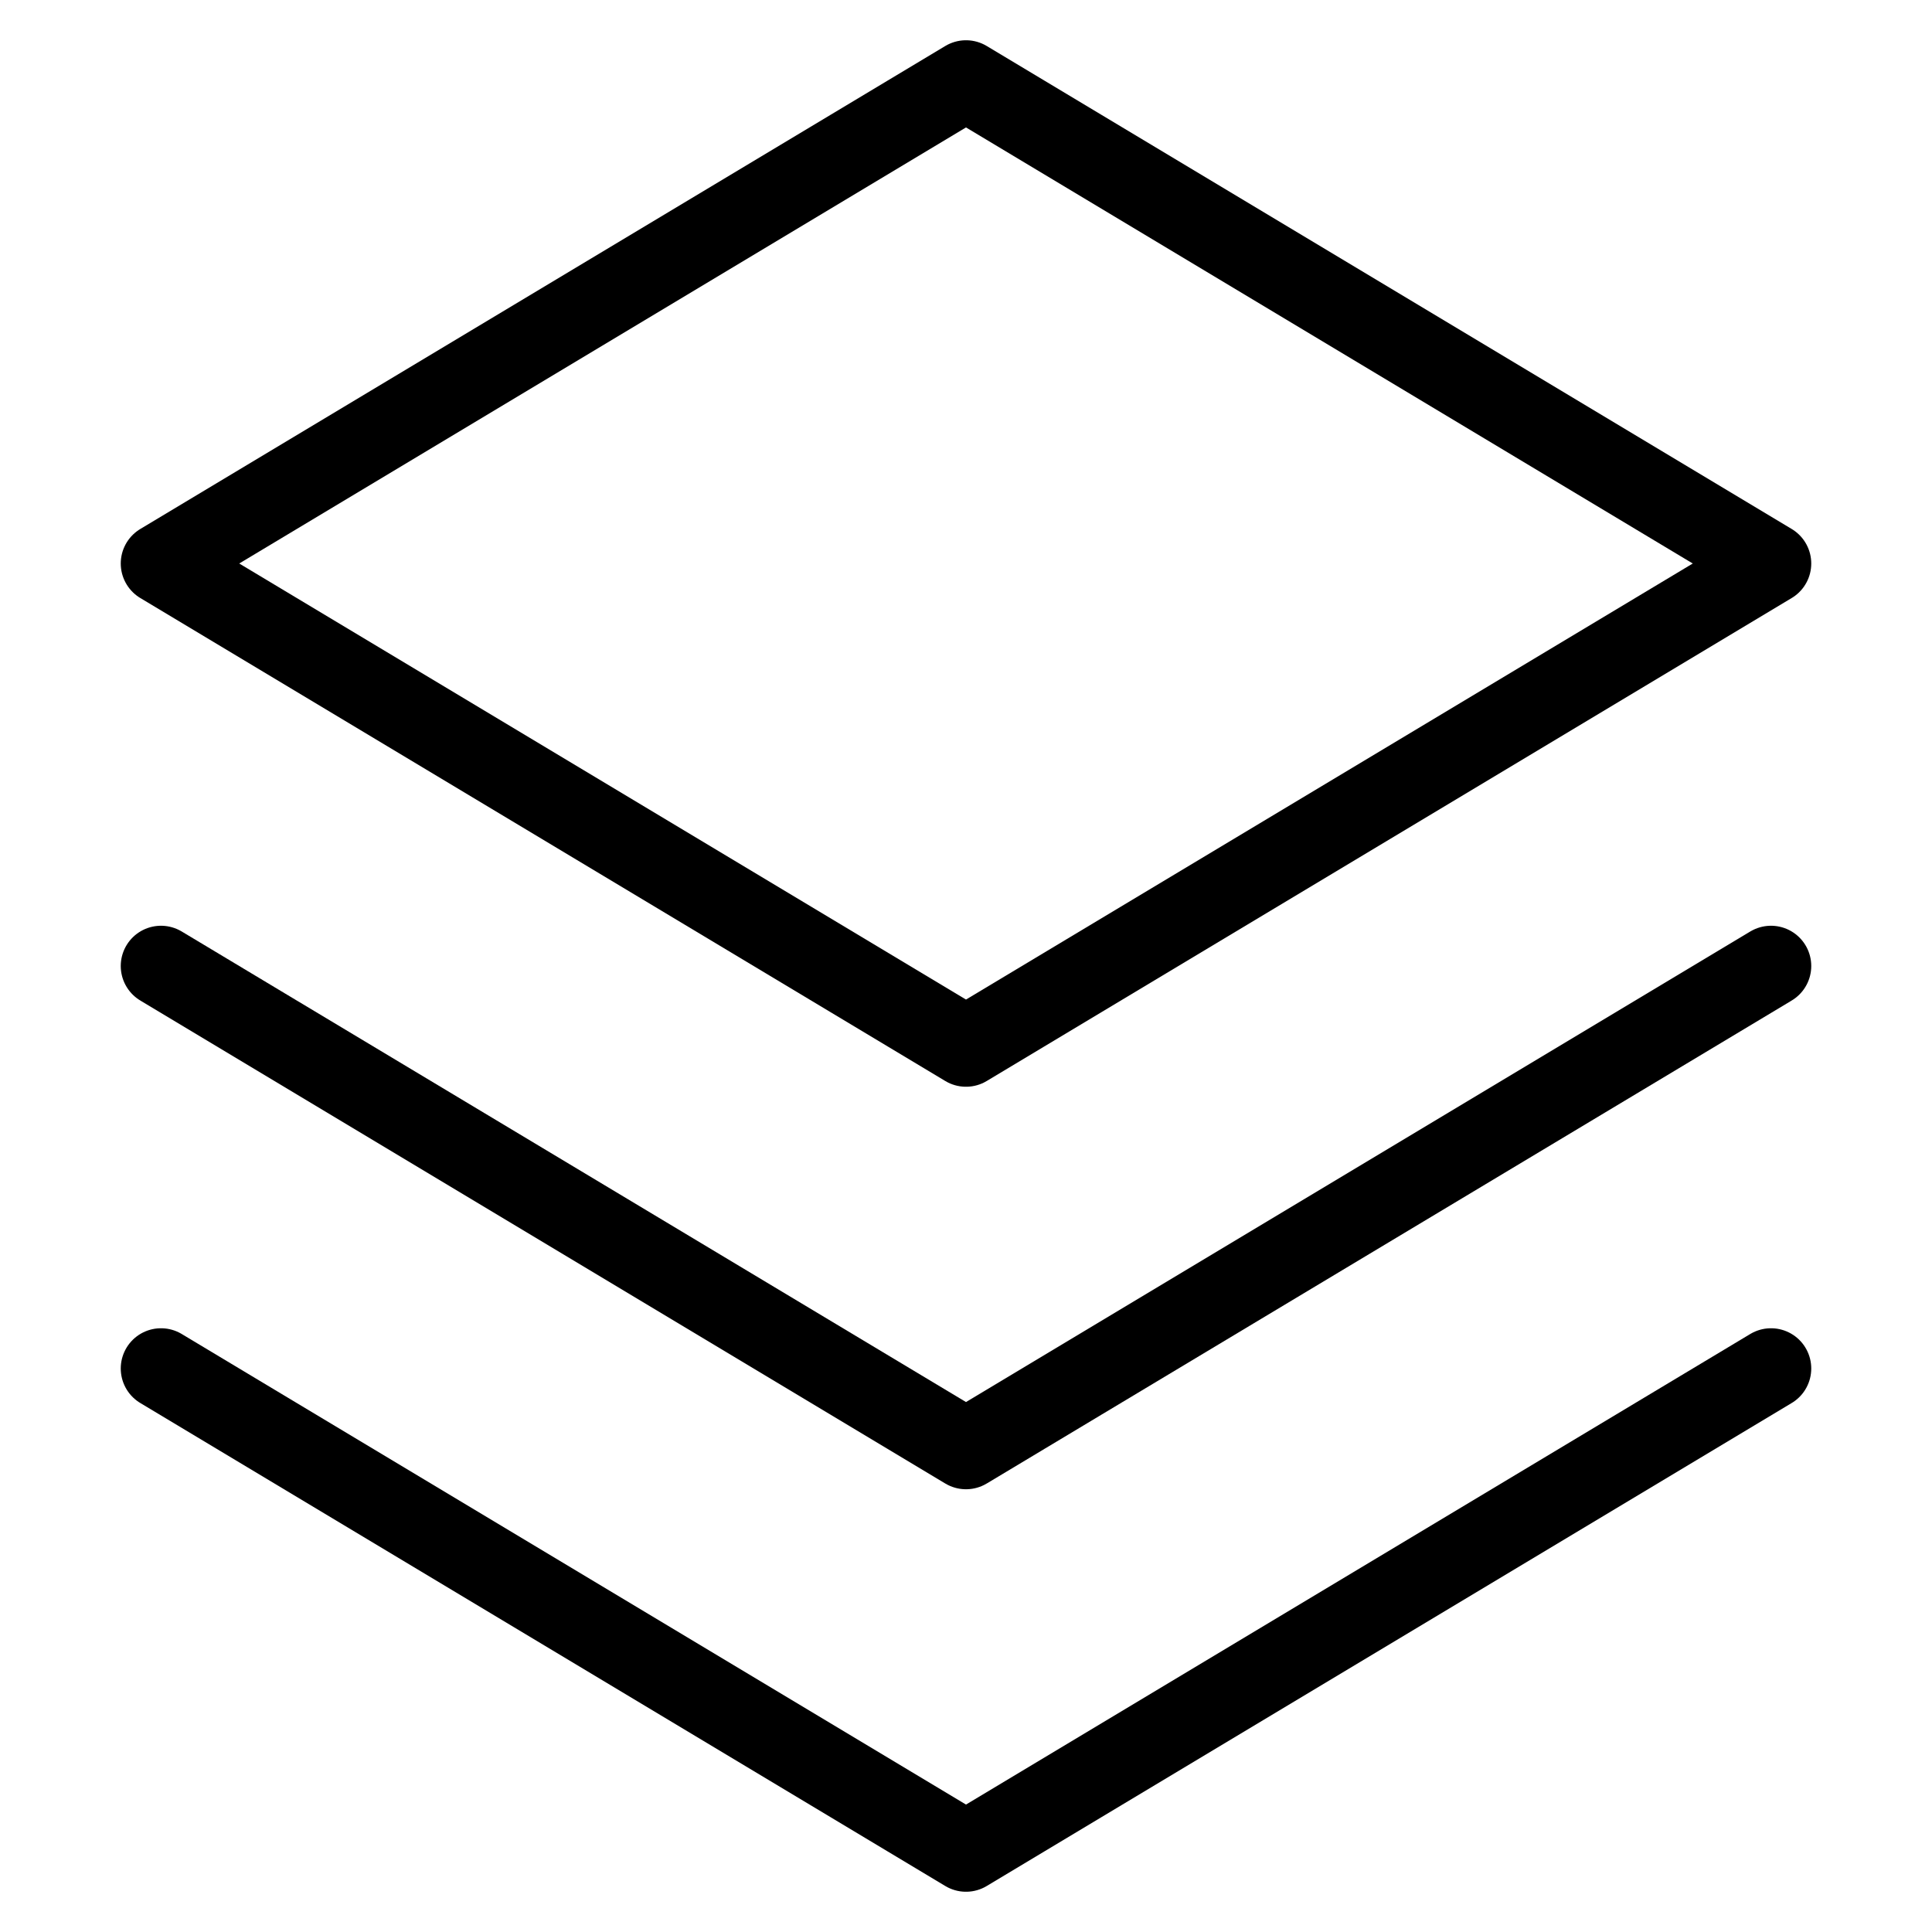 <svg xmlns="http://www.w3.org/2000/svg" viewBox="0 0 24 24" id="wpgb-icon">
  <polygon fill="none" stroke="currentColor" stroke-linecap="round" stroke-miterlimit="10" points="2,7 12,1 22,7   12,13 " stroke-linejoin="round"></polygon>
  <polyline fill="none" stroke="currentColor" stroke-linecap="round" stroke-miterlimit="10" points="  22,12 12,18 2,12 " stroke-linejoin="round"></polyline>
  <polyline fill="none" stroke="currentColor" stroke-linecap="round" stroke-miterlimit="10" points="  22,17 12,23 2,17 " stroke-linejoin="round"></polyline>
</svg>
